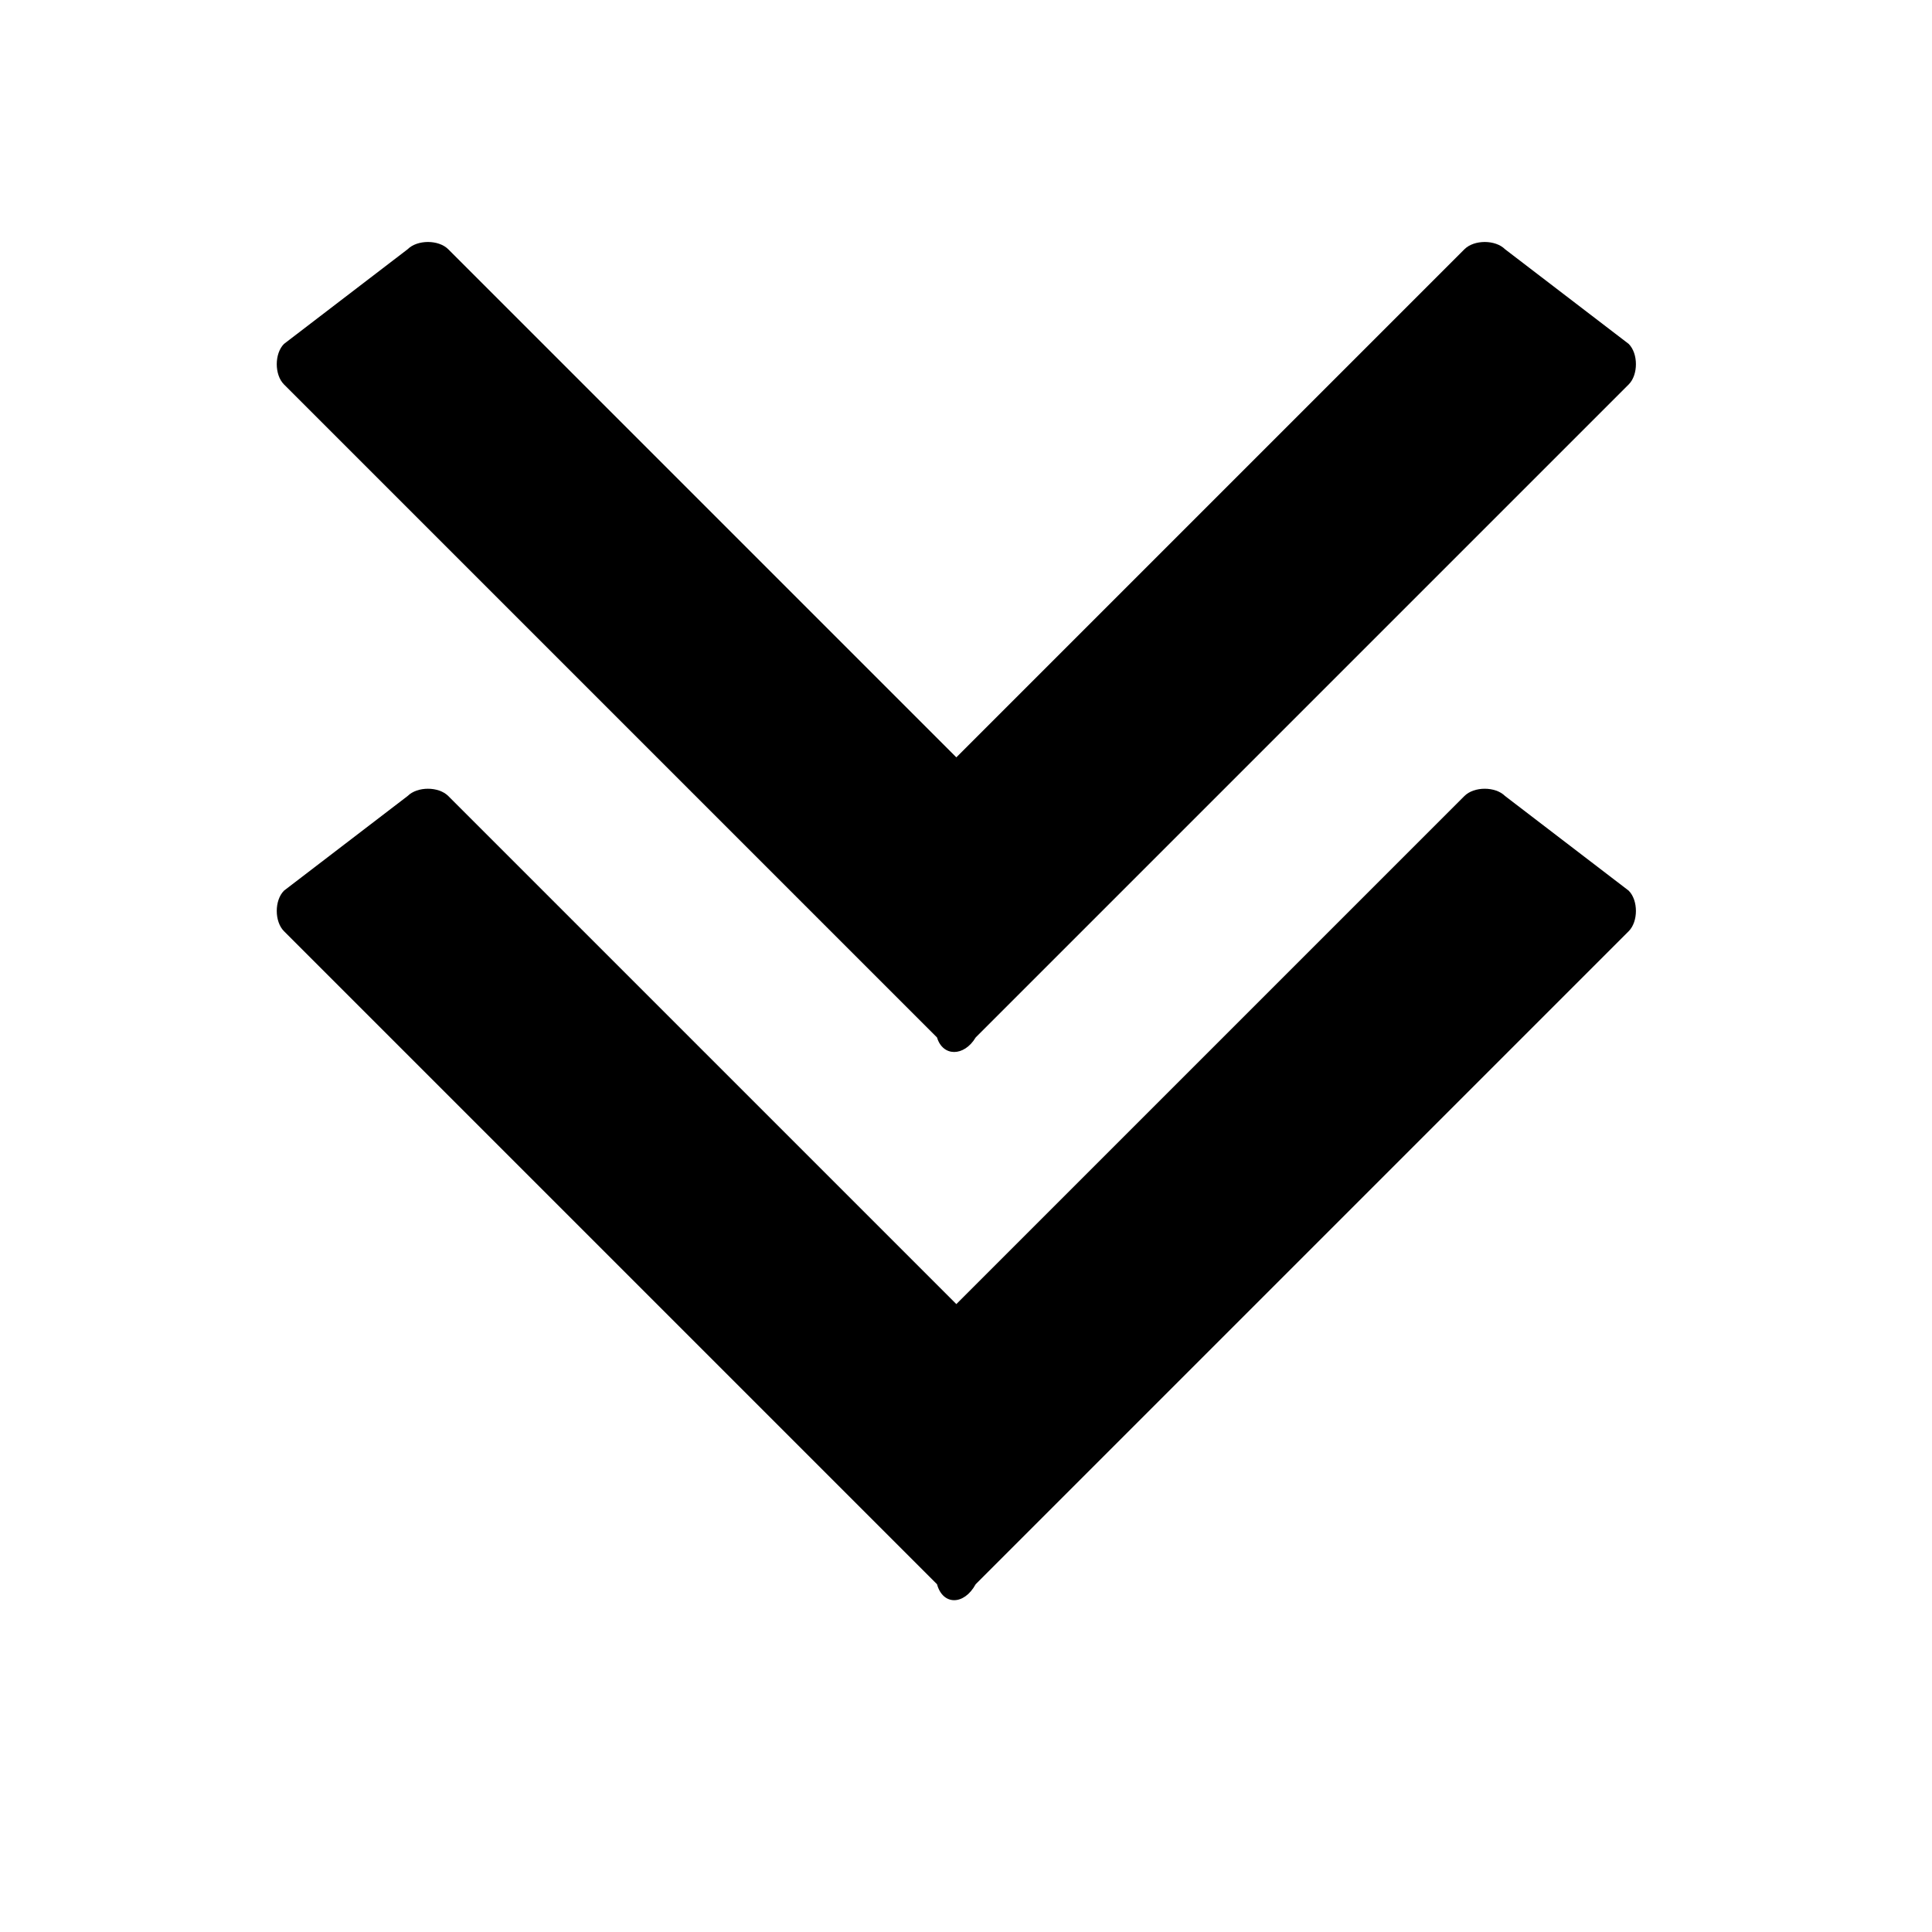 <!-- Generated by IcoMoon.io -->
<svg version="1.1" xmlns="http://www.w3.org/2000/svg" width="32" height="32" viewBox="0 0 32 32">
<title>doublearrow-down</title>
<path d="M16.16 17.184l10.816-10.816c0.16-0.16 0.16-0.512 0-0.672l-2.048-1.568c-0.16-0.16-0.512-0.16-0.672 0l-8.416 8.416-8.416-8.416c-0.16-0.16-0.512-0.16-0.672 0l-2.048 1.568c-0.16 0.16-0.16 0.512 0 0.672l10.816 10.816c0.096 0.32 0.448 0.32 0.64 0zM16.16 26.24l10.816-10.816c0.16-0.16 0.16-0.512 0-0.672l-2.048-1.568c-0.16-0.16-0.512-0.16-0.672 0l-8.416 8.416-8.416-8.416c-0.16-0.16-0.512-0.16-0.672 0l-2.048 1.568c-0.16 0.16-0.16 0.512 0 0.672l10.816 10.816c0.096 0.352 0.448 0.352 0.64 0z"></path>
</svg>
